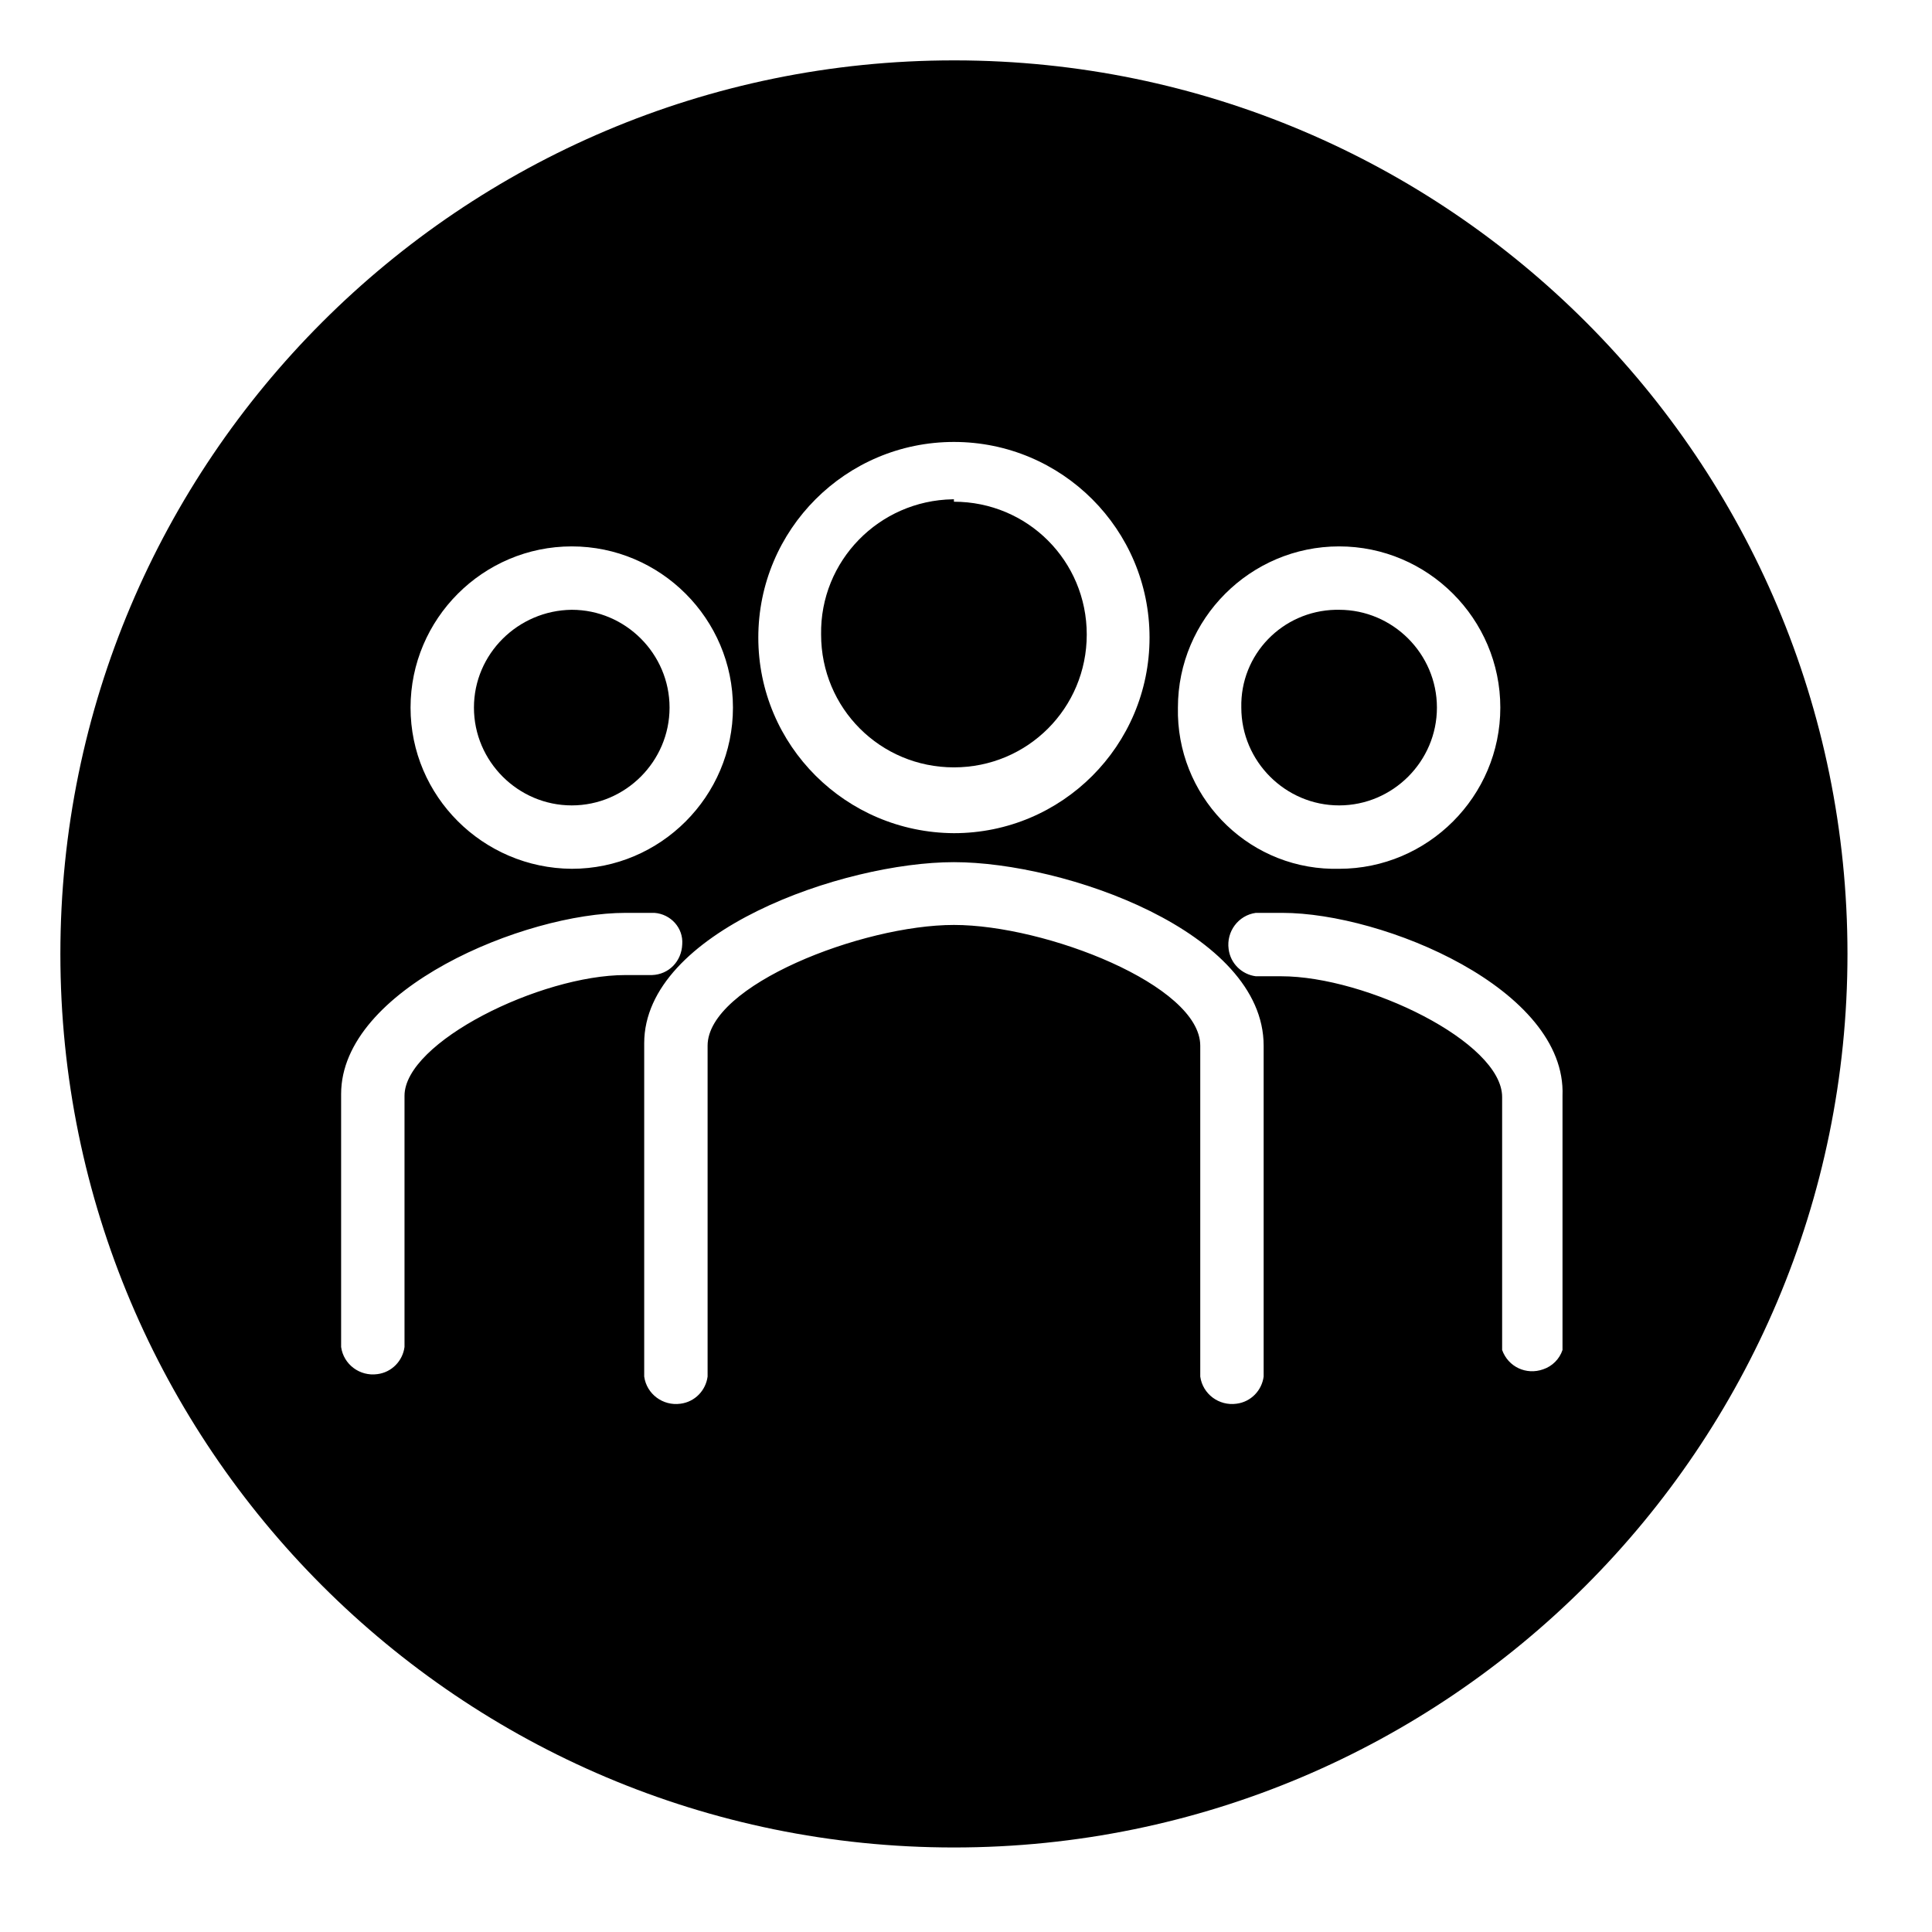 <?xml version="1.0" encoding="UTF-8"?>
<svg id="Layer_1" data-name="Layer 1" xmlns="http://www.w3.org/2000/svg" viewBox="0 0 32 32">
  <defs>
    <style>
      .cls-1 {
        stroke-width: 0px;
      }
    </style>
  </defs>
  <path class="cls-1" d="m15.8,12.71c1.22,0,2.2-.98,2.2-2.2s-.98-2.2-2.2-2.2v-.04h-.02c-1.22.02-2.2,1.02-2.18,2.24,0,1.22.98,2.2,2.2,2.2Z"/>
  <path class="cls-1" d="m22.18,13.34c.89,0,1.62-.73,1.62-1.62s-.73-1.62-1.62-1.62h-.06c-.88.02-1.58.74-1.56,1.62,0,.89.73,1.62,1.62,1.62Z"/>
  <path class="cls-1" d="m15.82,1h-.02C7.63,1,1,7.63,1,15.8s6.63,14.8,14.8,14.8,14.8-6.63,14.8-14.8S23.99,1.01,15.82,1Zm6.36,8.05c1.47,0,2.67,1.2,2.67,2.67s-1.2,2.67-2.67,2.67h-.12c-1.44-.03-2.58-1.23-2.55-2.67,0-1.47,1.2-2.67,2.67-2.67Zm-6.38-1.73c1.79,0,3.24,1.45,3.24,3.24s-1.45,3.24-3.24,3.24c-1.79-.01-3.24-1.45-3.24-3.24s1.45-3.24,3.24-3.24Zm-6.33,1.73c1.47,0,2.67,1.2,2.67,2.67s-1.2,2.67-2.67,2.67c-1.47-.01-2.67-1.2-2.67-2.67s1.2-2.67,2.67-2.67Zm-2.77,9.1v4.16c-.03.23-.21.42-.45.45-.29.04-.56-.16-.6-.45v-4.19c0-1.74,3.04-3,4.71-3h.48c.27.02.48.25.46.52-.01.28-.22.5-.5.51h-.44c-1.41,0-3.66,1.11-3.66,2Zm14.23,4.65c-.03.23-.21.42-.45.45-.29.04-.56-.16-.6-.45v-5.48c0-1-2.56-2-4.08-2s-4.08,1-4.08,2v5.48c-.03.23-.21.42-.45.45-.29.04-.56-.16-.6-.45v-5.52c0-1.85,3.3-3,5.13-3s5.13,1.15,5.13,3.04v5.48Zm4.95-.44c-.05.15-.17.27-.32.32-.28.1-.58-.04-.68-.32v-4.19c0-.91-2.25-2-3.66-2h-.42c-.23-.03-.42-.21-.45-.45-.04-.29.16-.56.45-.6h.44c1.67,0,4.71,1.26,4.64,3.03v4.21Z"/>
  <path class="cls-1" d="m9.47,13.34c.89,0,1.62-.73,1.62-1.62s-.73-1.62-1.62-1.62c-.89.01-1.62.73-1.62,1.62s.73,1.62,1.62,1.62Z"/>
</svg>